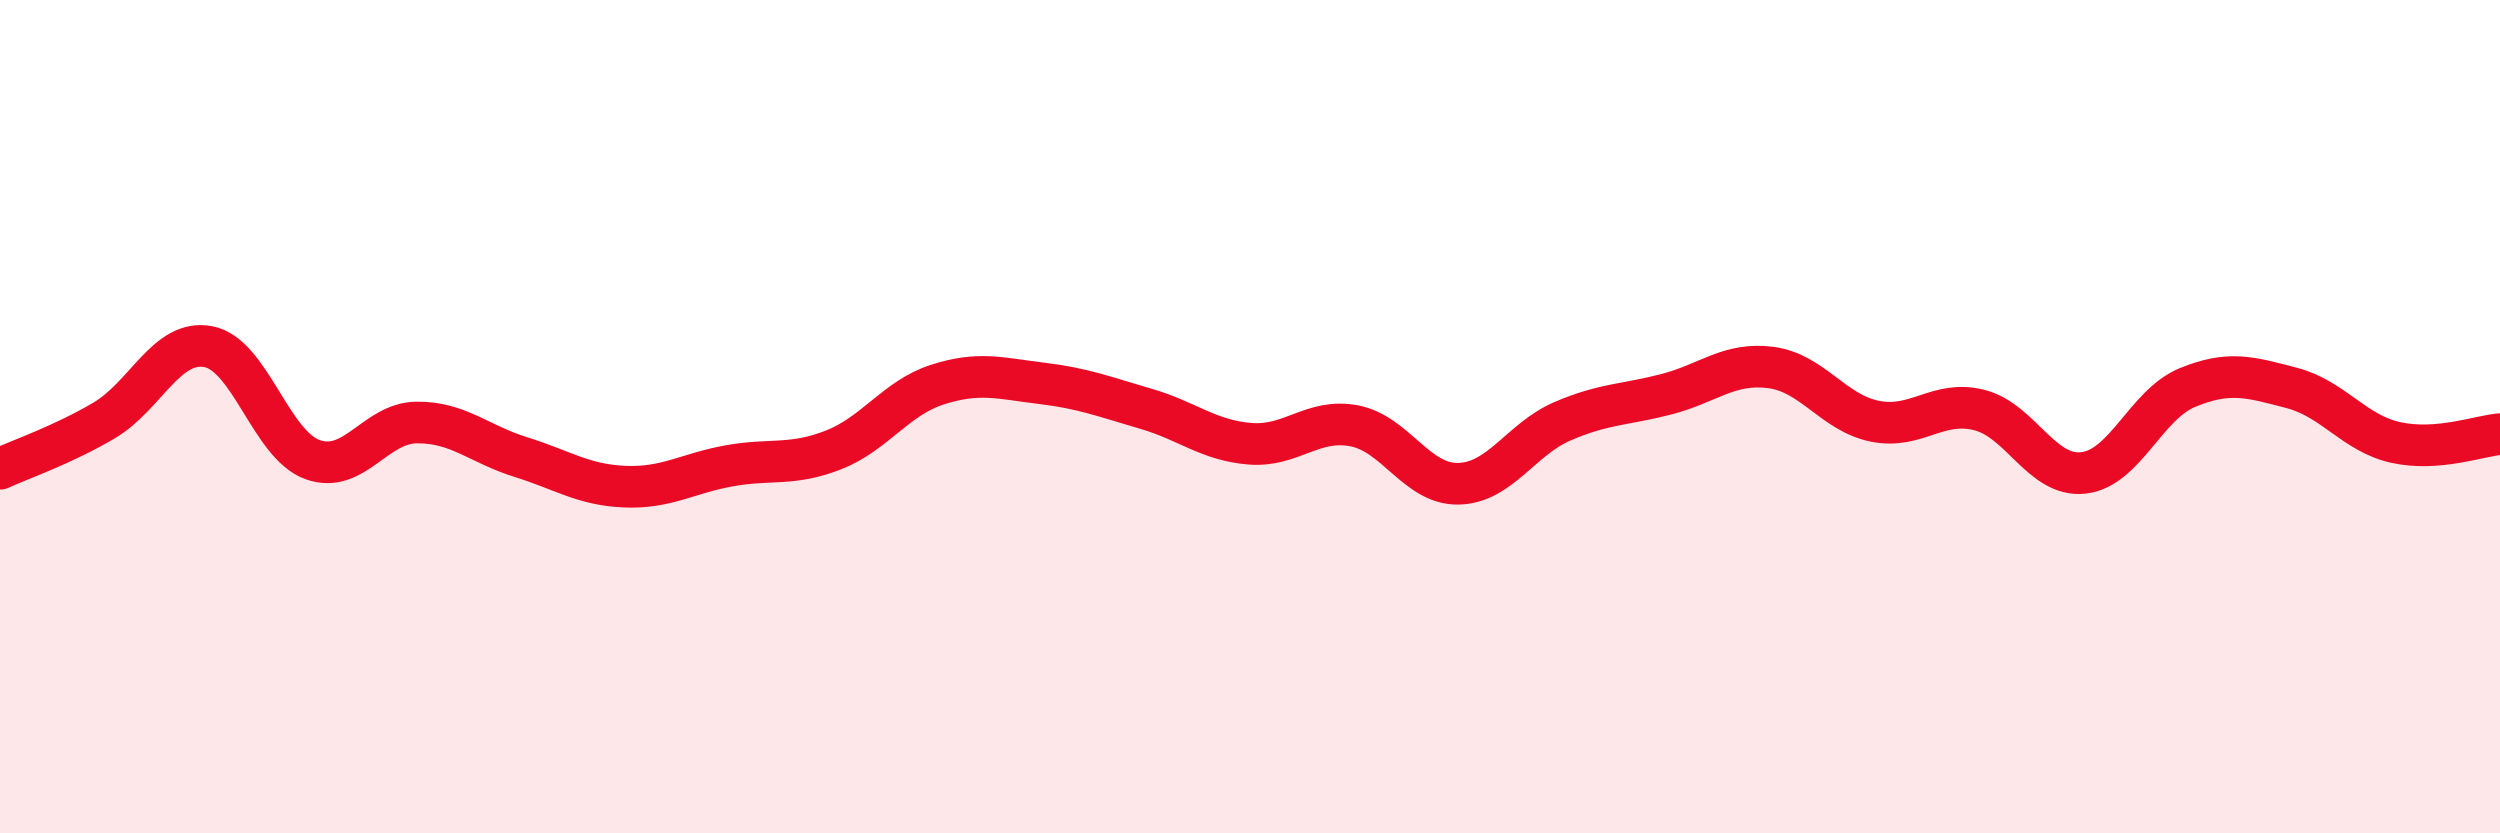 
    <svg width="60" height="20" viewBox="0 0 60 20" xmlns="http://www.w3.org/2000/svg">
      <path
        d="M 0,11.25 C 0.5,11.02 1.5,10.68 2.5,10.09 C 3.5,9.5 4,8.13 5,8.32 C 6,8.51 6.5,10.67 7.5,11.03 C 8.5,11.39 9,10.15 10,10.14 C 11,10.13 11.5,10.66 12.5,10.97 C 13.5,11.28 14,11.64 15,11.68 C 16,11.72 16.5,11.36 17.5,11.18 C 18.5,11 19,11.19 20,10.8 C 21,10.41 21.5,9.55 22.5,9.23 C 23.5,8.91 24,9.08 25,9.2 C 26,9.32 26.5,9.52 27.5,9.81 C 28.5,10.1 29,10.57 30,10.65 C 31,10.73 31.5,10.03 32.5,10.22 C 33.5,10.41 34,11.63 35,11.61 C 36,11.59 36.5,10.54 37.5,10.11 C 38.5,9.68 39,9.72 40,9.46 C 41,9.2 41.5,8.69 42.5,8.82 C 43.5,8.95 44,9.91 45,10.11 C 46,10.31 46.5,9.59 47.5,9.84 C 48.5,10.09 49,11.46 50,11.35 C 51,11.24 51.5,9.71 52.5,9.3 C 53.5,8.89 54,9.05 55,9.31 C 56,9.57 56.5,10.4 57.5,10.62 C 58.5,10.84 59.5,10.46 60,10.42L60 20L0 20Z"
        fill="#EB0A25"
        opacity="0.1"
        stroke-linecap="round"
        stroke-linejoin="round"
      />
      <path
        d="M 0,11.25 C 0.5,11.02 1.5,10.68 2.5,10.09 C 3.5,9.5 4,8.13 5,8.32 C 6,8.51 6.5,10.67 7.5,11.03 C 8.5,11.39 9,10.15 10,10.14 C 11,10.13 11.5,10.66 12.5,10.97 C 13.5,11.28 14,11.64 15,11.68 C 16,11.72 16.5,11.36 17.5,11.18 C 18.5,11 19,11.19 20,10.8 C 21,10.41 21.5,9.55 22.5,9.23 C 23.5,8.91 24,9.08 25,9.2 C 26,9.32 26.5,9.52 27.5,9.81 C 28.5,10.1 29,10.57 30,10.65 C 31,10.73 31.5,10.03 32.5,10.22 C 33.5,10.41 34,11.63 35,11.61 C 36,11.59 36.5,10.54 37.5,10.11 C 38.5,9.68 39,9.72 40,9.46 C 41,9.2 41.5,8.69 42.5,8.82 C 43.5,8.95 44,9.91 45,10.11 C 46,10.31 46.5,9.59 47.5,9.84 C 48.5,10.09 49,11.46 50,11.35 C 51,11.24 51.5,9.71 52.5,9.3 C 53.5,8.89 54,9.05 55,9.31 C 56,9.57 56.5,10.4 57.5,10.62 C 58.5,10.84 59.5,10.46 60,10.42"
        stroke="#EB0A25"
        stroke-width="1"
        fill="none"
        stroke-linecap="round"
        stroke-linejoin="round"
      />
    </svg>
  